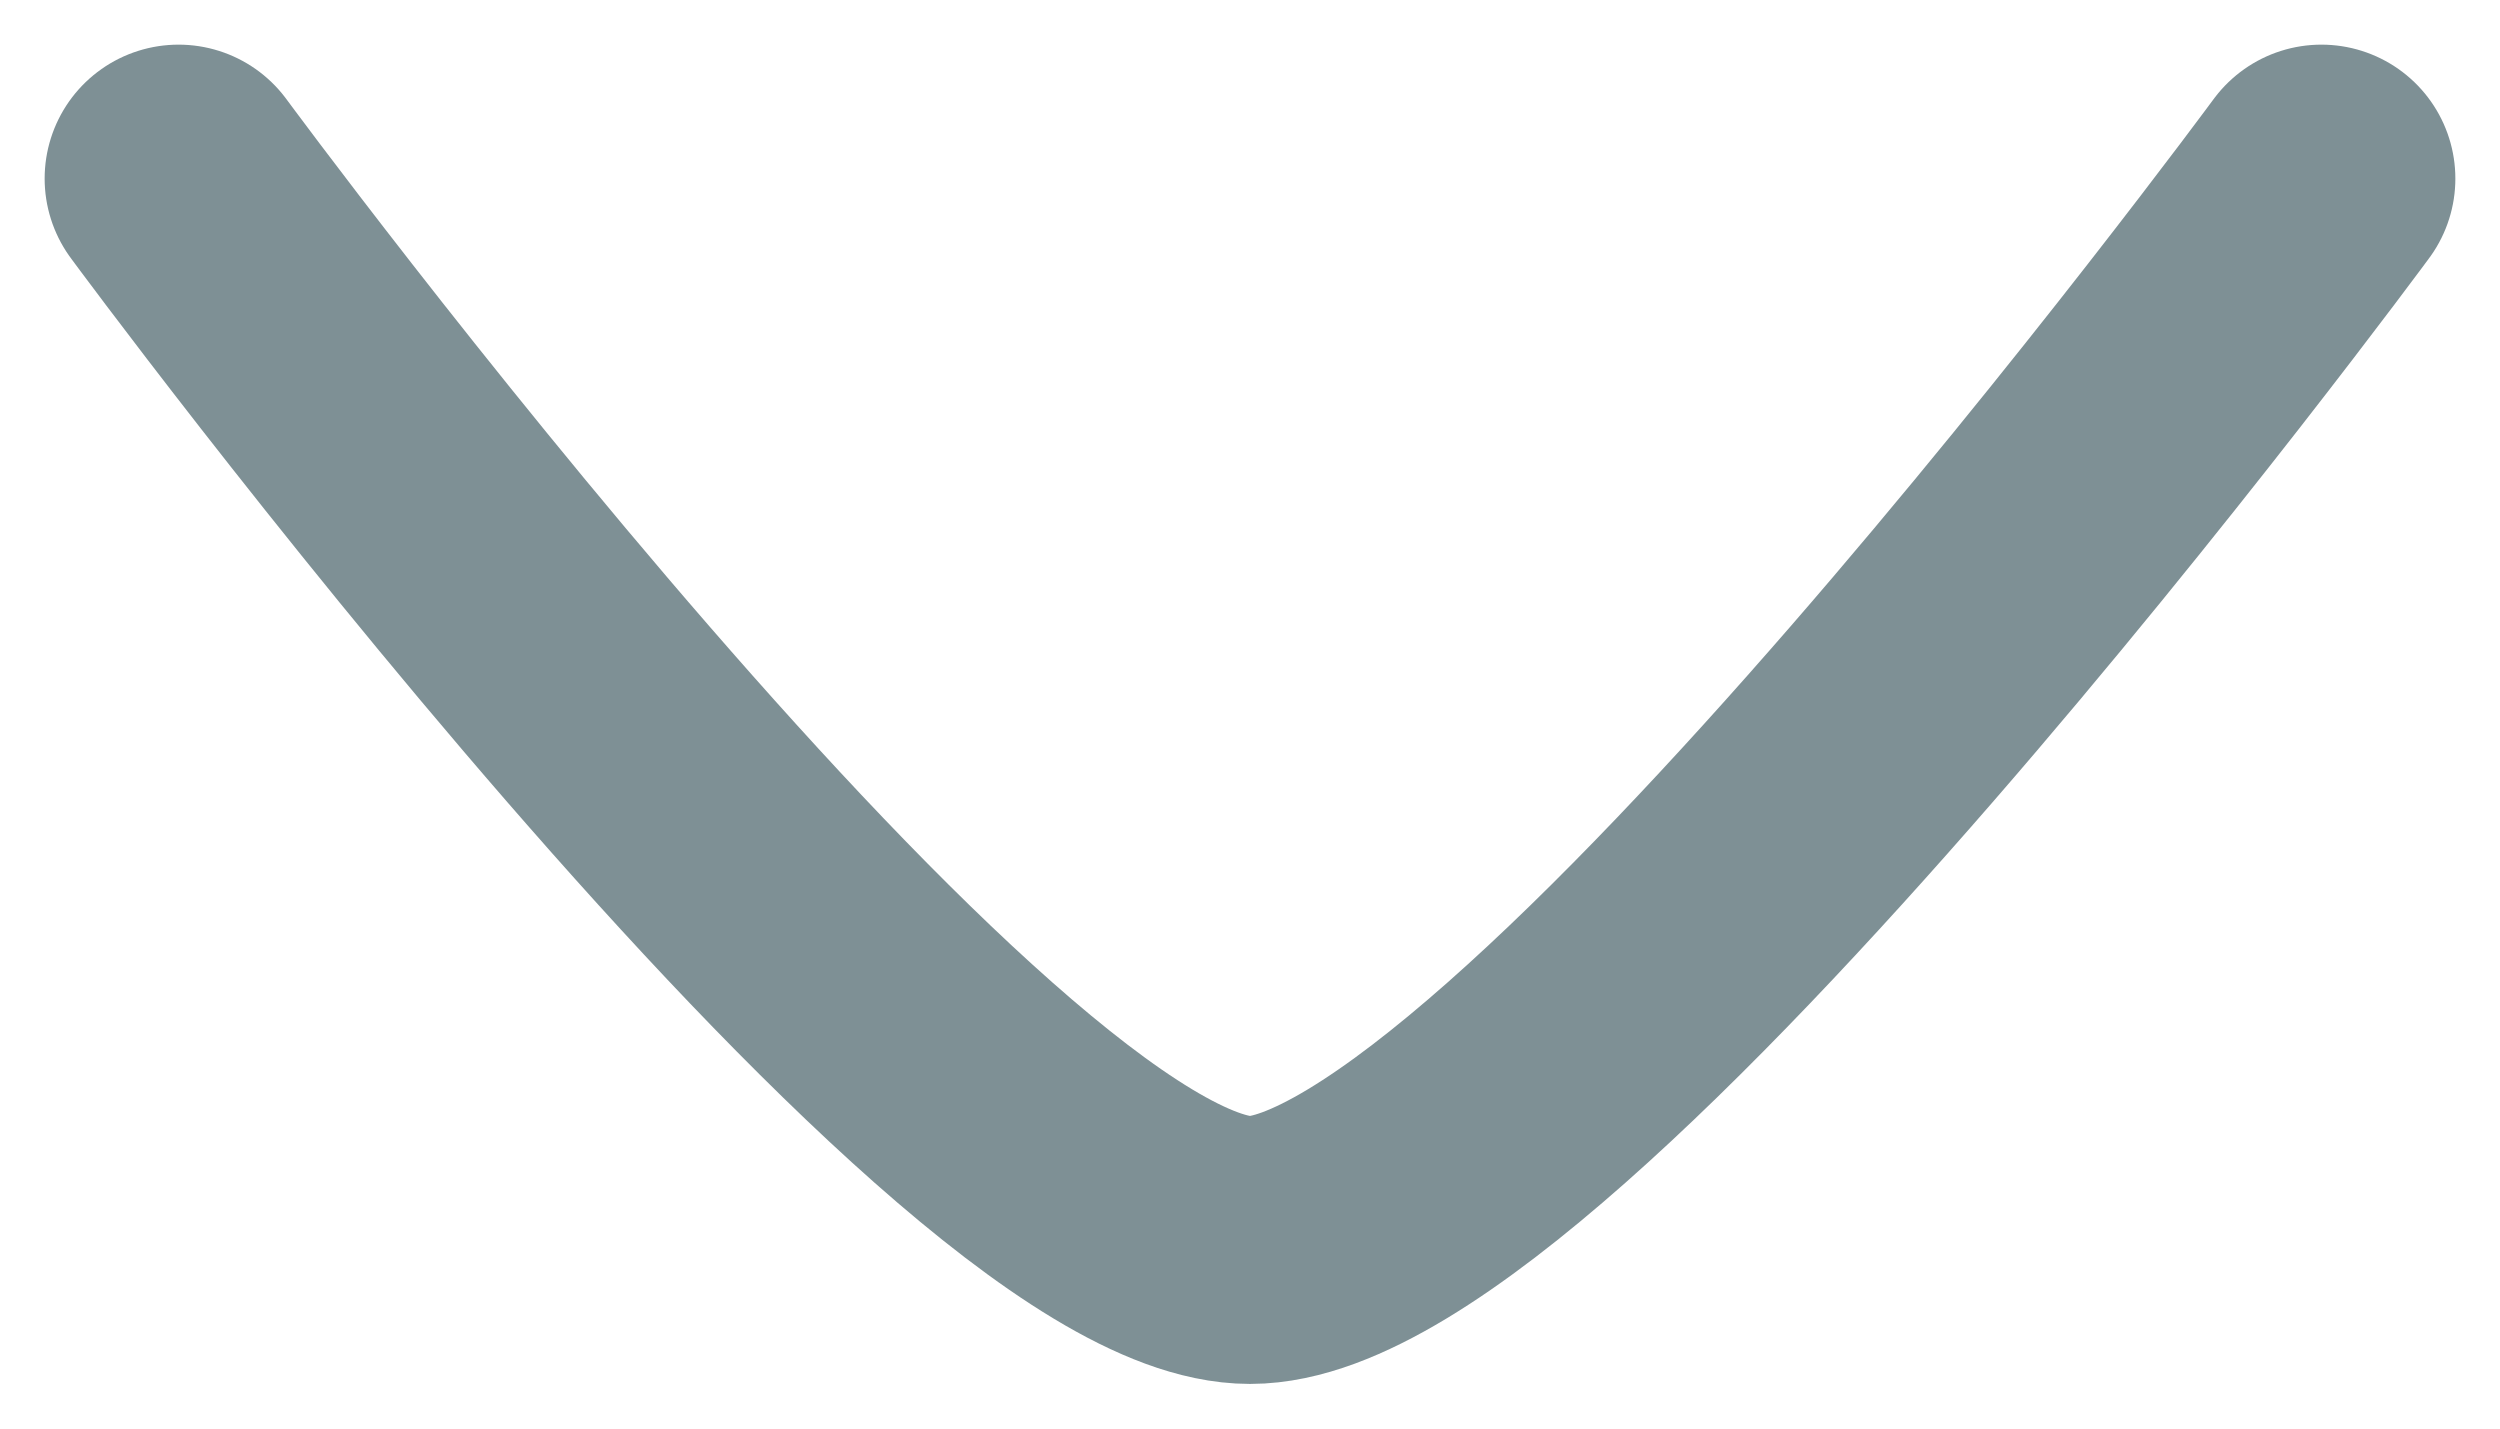<svg width="14" height="8" viewBox="0 0 14 8" fill="none" xmlns="http://www.w3.org/2000/svg">
<path opacity="0.7" d="M13 1C13 1 8.581 7 7 7C5.419 7 1 1 1 1" stroke="#486268" stroke-width="1.5" stroke-linecap="round" stroke-linejoin="round"/>
</svg>
